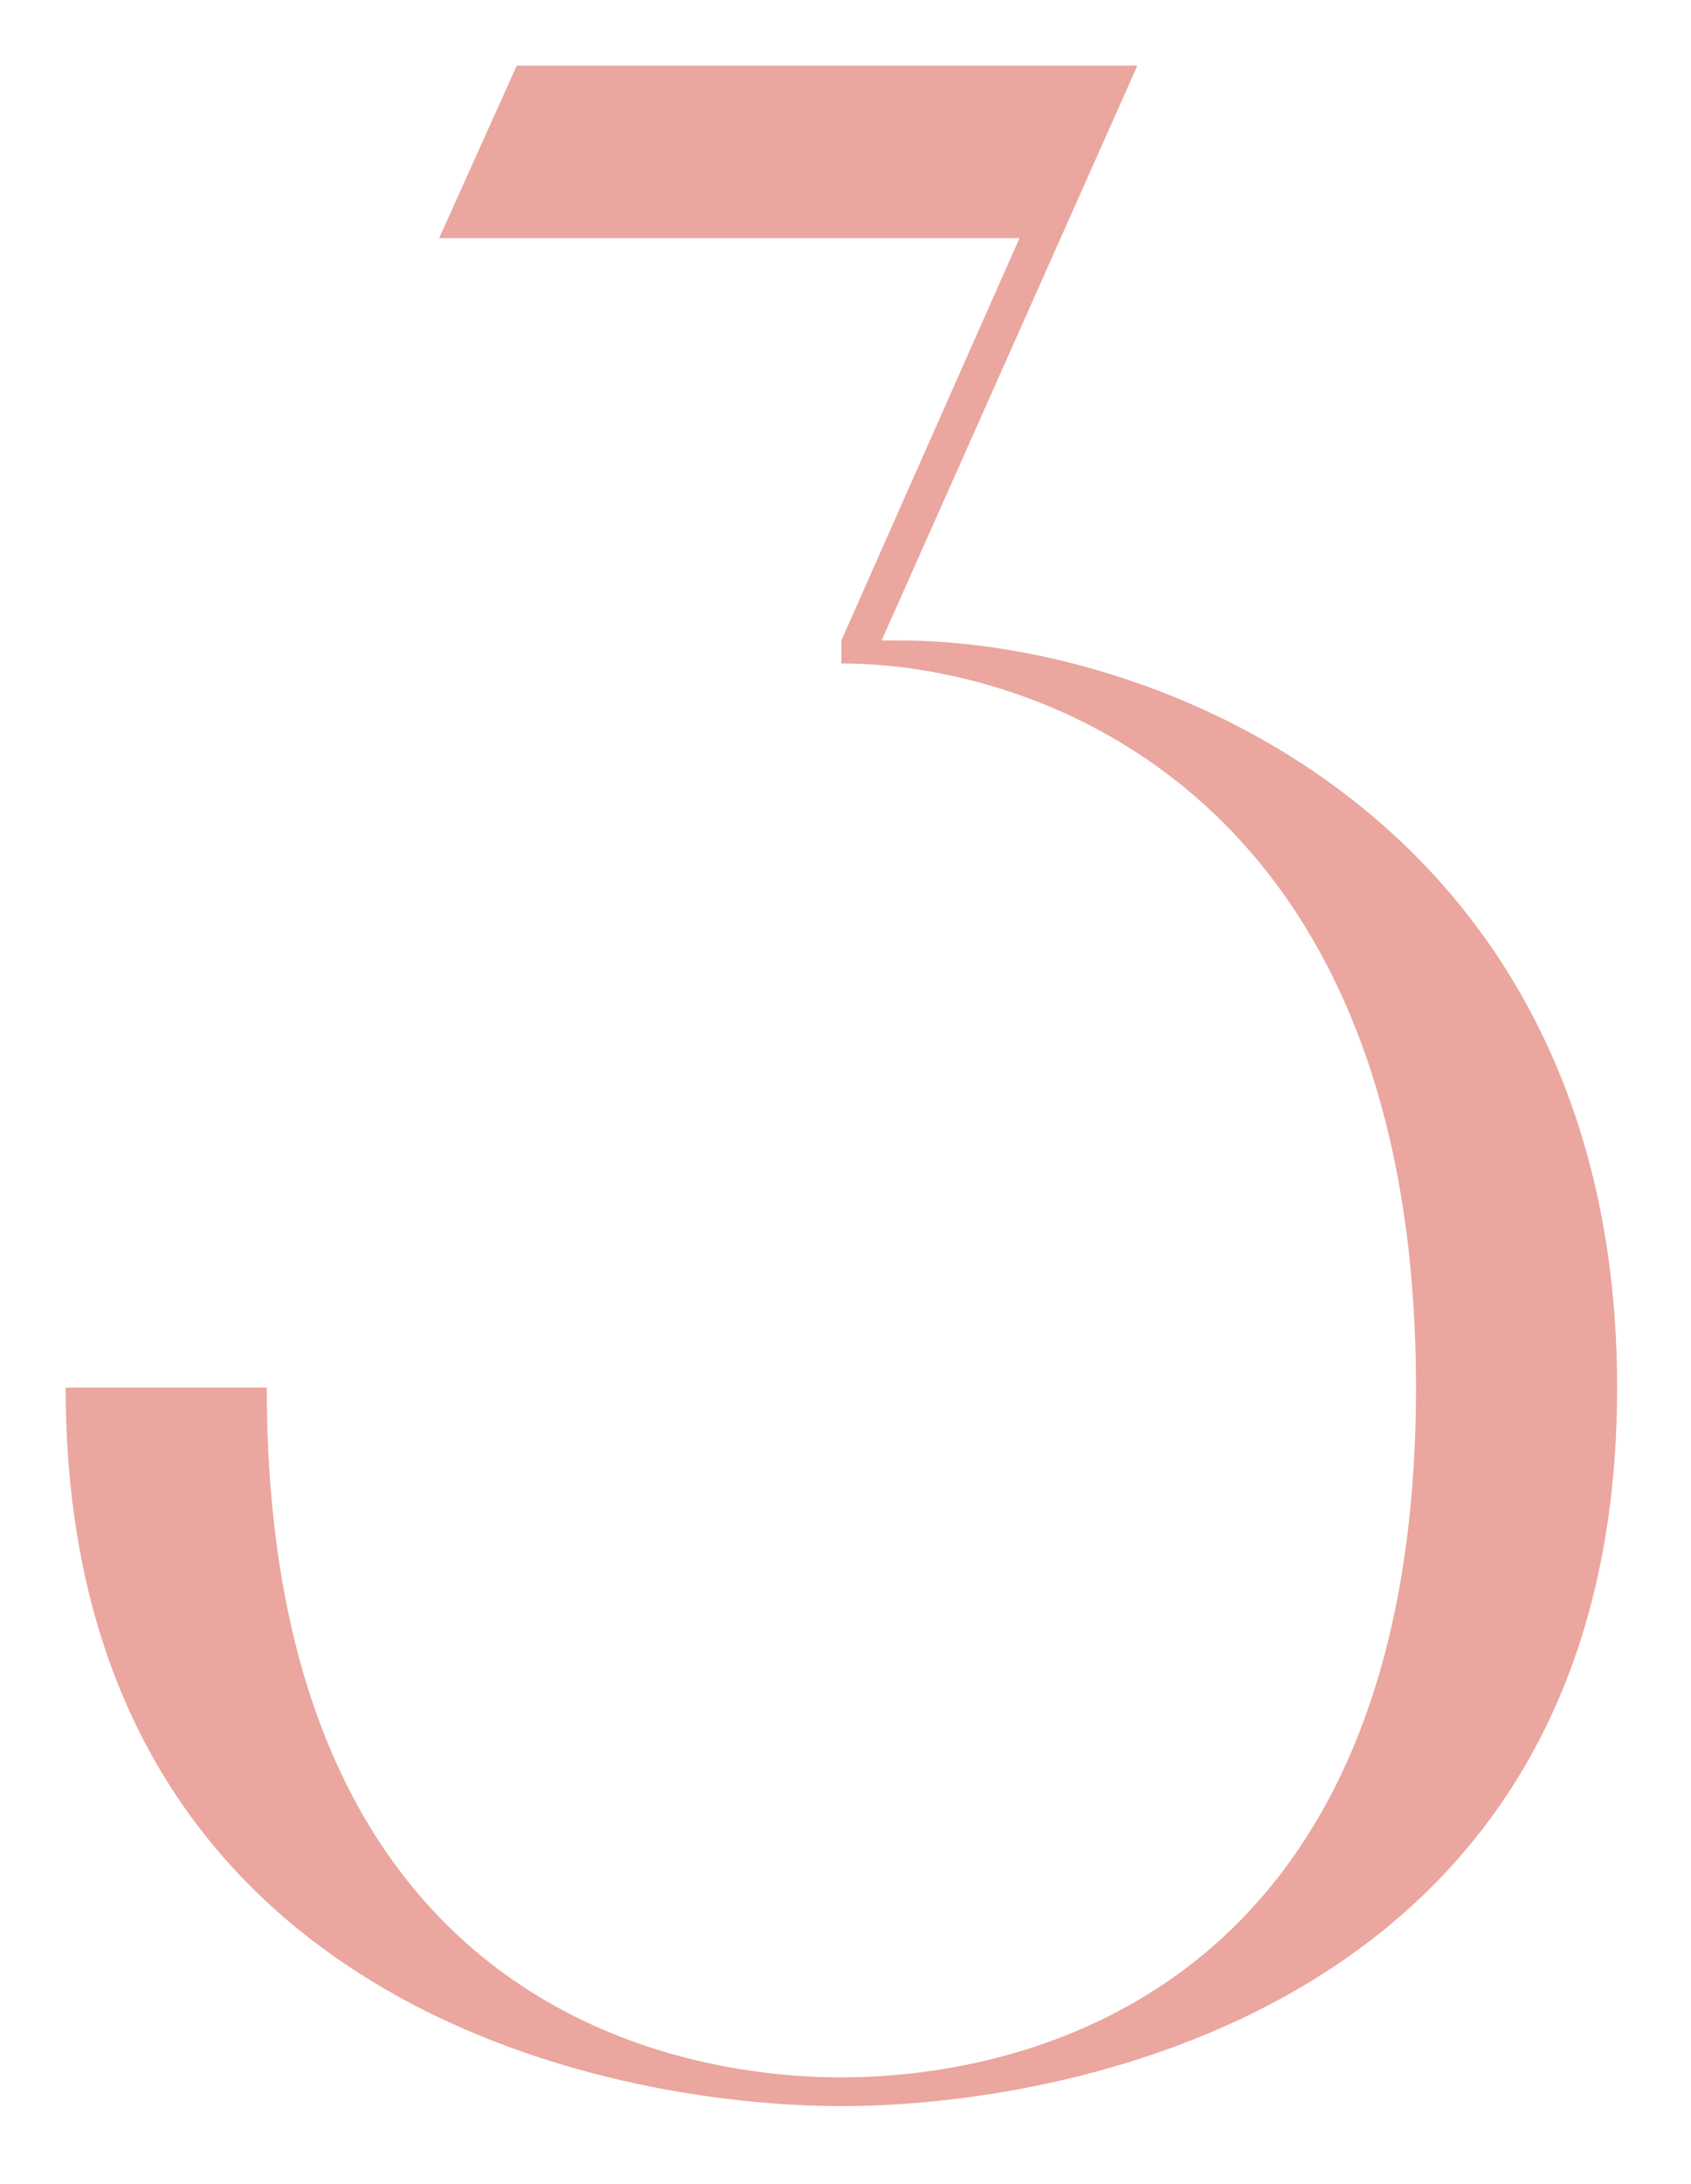 <?xml version="1.0" encoding="UTF-8"?> <svg xmlns="http://www.w3.org/2000/svg" width="103" height="133" viewBox="0 0 103 133" fill="none"><g filter="url(#filter0_f_2739_1077)"><path d="M54.749 39C71.374 39 98.499 50.725 98.499 84.5C98.499 121.775 65.775 128.25 51.249 128.25C36.724 128.25 4 121.775 4 84.5H16.25C16.25 120.725 39.349 126.5 51.249 126.5C63.15 126.5 86.249 120.725 86.249 84.5C86.249 48.275 63.15 40.4 51.249 40.4V39L62.099 14.5H26.75L31.474 4H69.275L53.7 39H54.749Z" fill="#EAA69F"></path></g><defs><filter id="filter0_f_2739_1077" x="0" y="0" width="102.5" height="132.25" filterUnits="userSpaceOnUse" color-interpolation-filters="sRGB"><feFlood flood-opacity="0" result="BackgroundImageFix"></feFlood><feBlend mode="normal" in="SourceGraphic" in2="BackgroundImageFix" result="shape"></feBlend><feGaussianBlur stdDeviation="2" result="effect1_foregroundBlur_2739_1077"></feGaussianBlur></filter></defs></svg> 